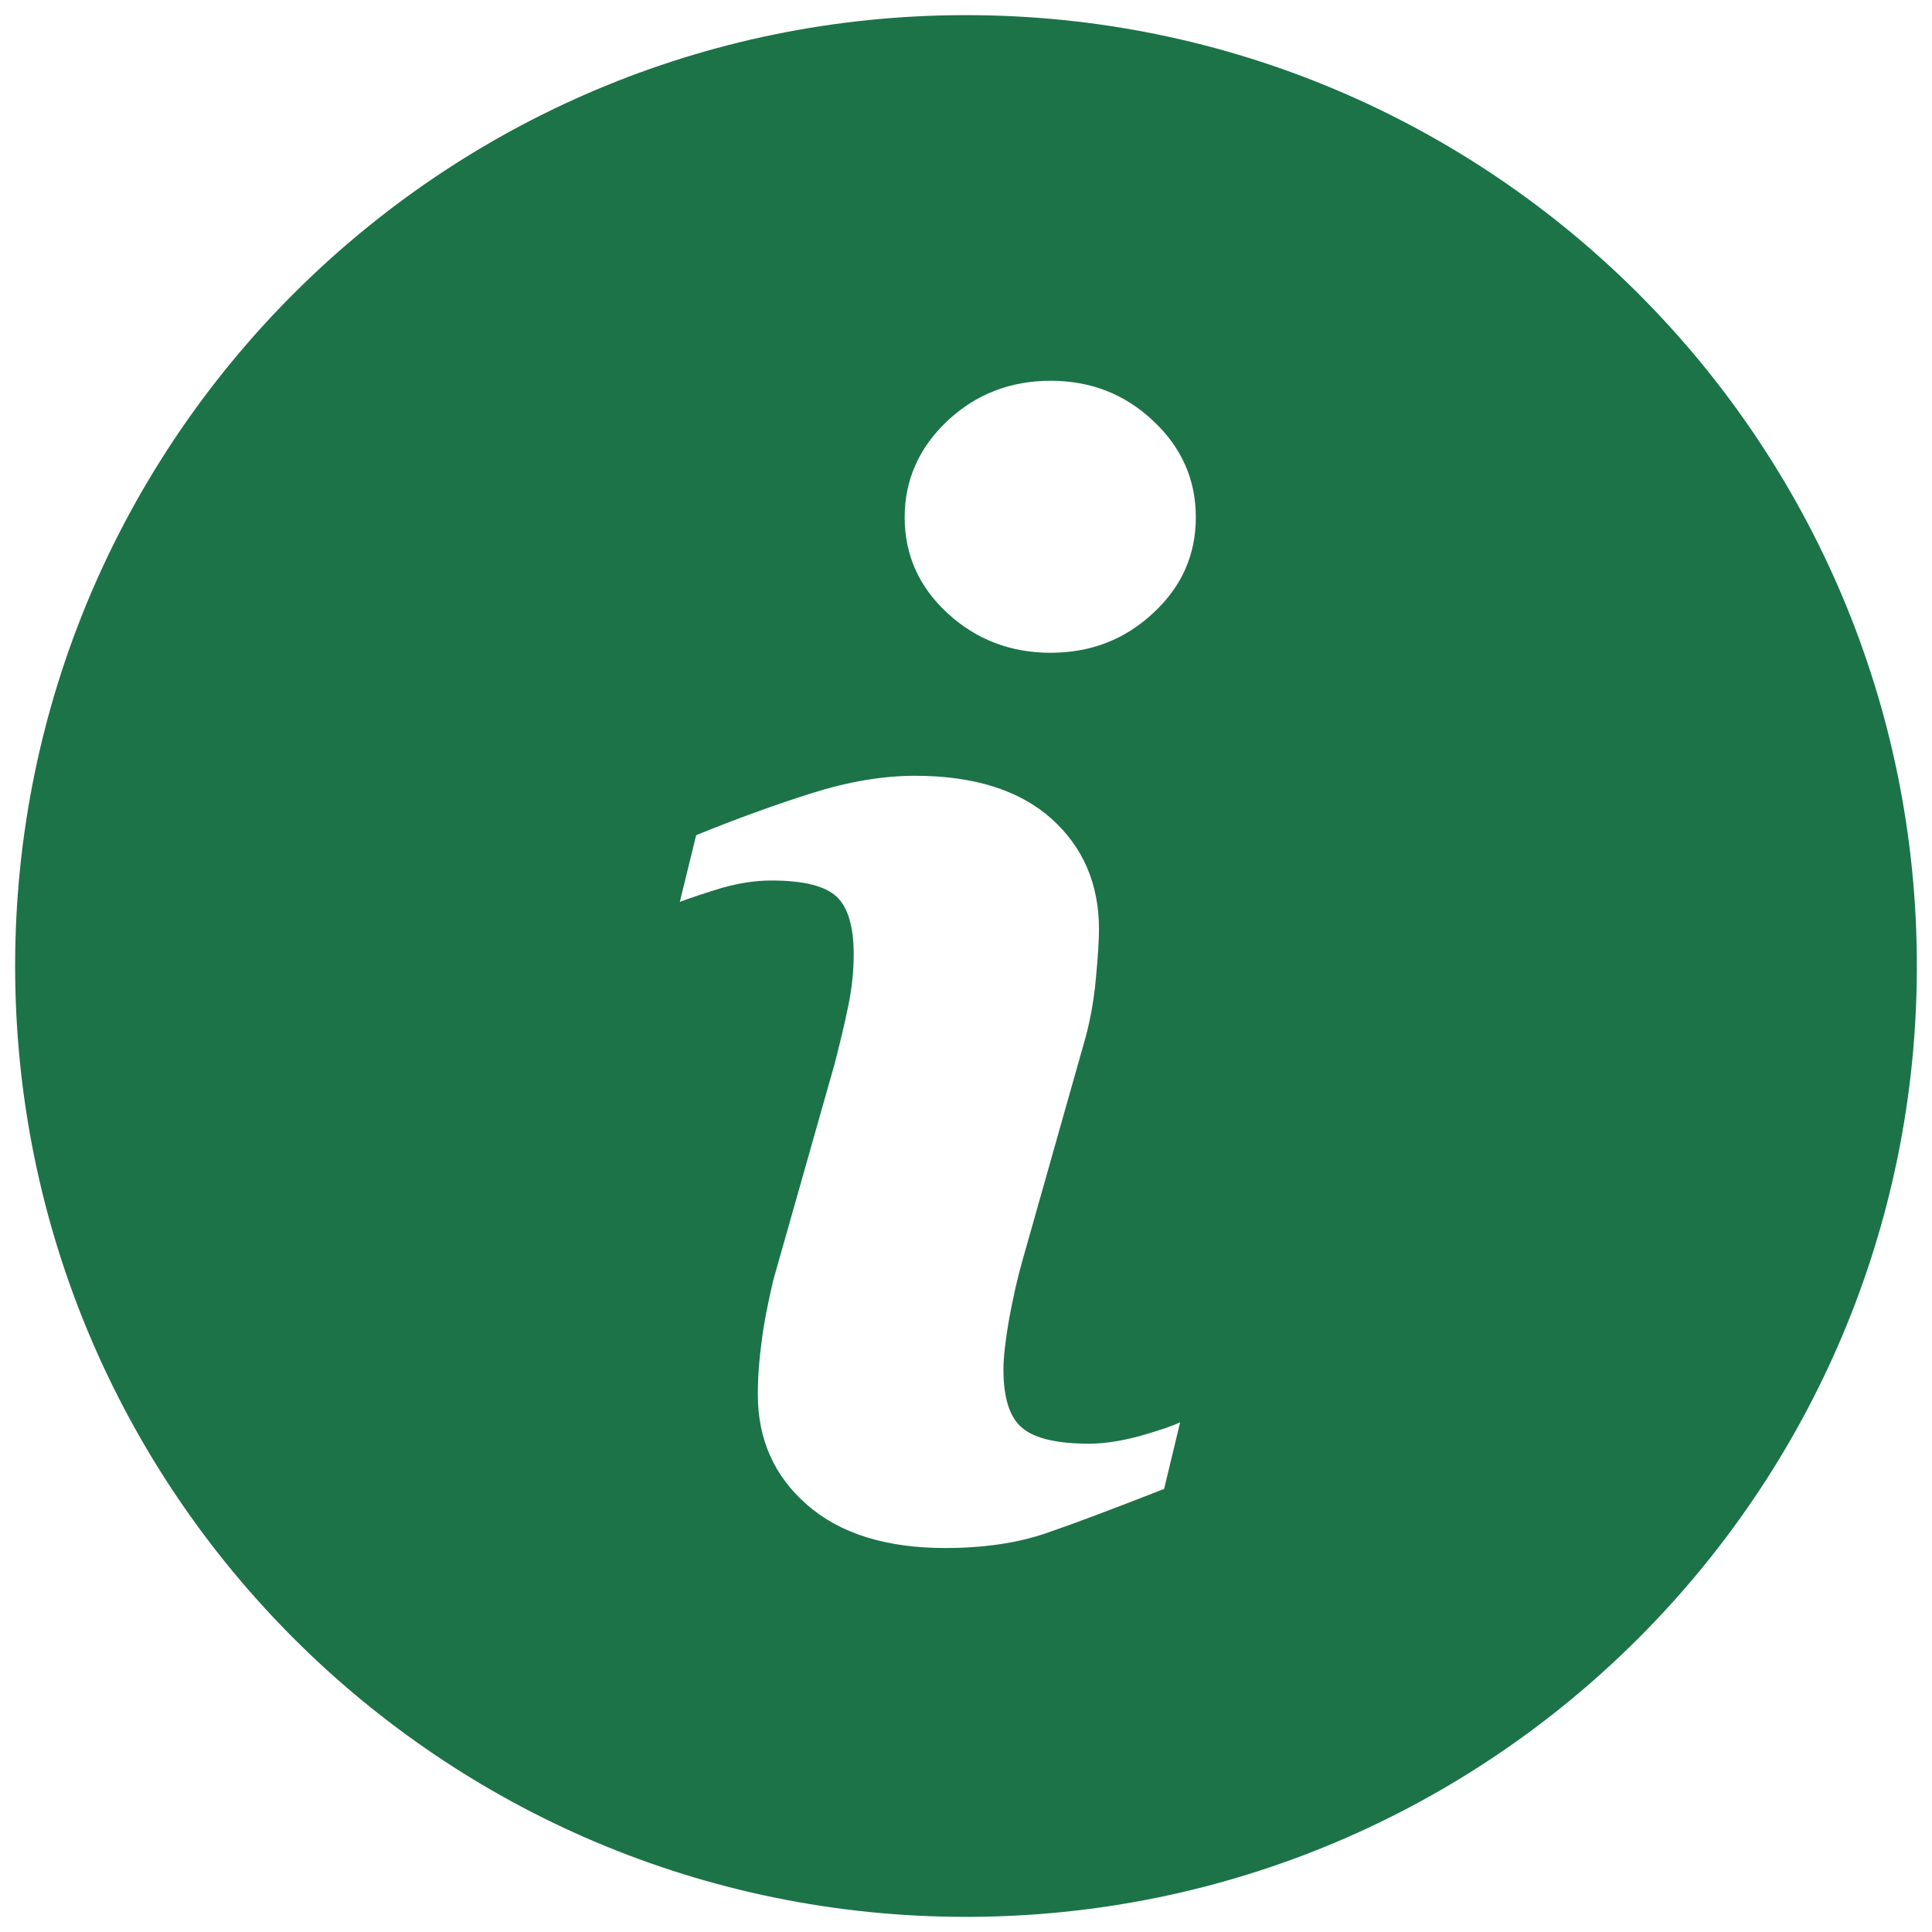 <?xml version="1.0" encoding="UTF-8"?> <svg xmlns="http://www.w3.org/2000/svg" width="24" height="24" viewBox="0 0 24 24" fill="none"><path d="M12 0.188C5.477 0.188 0.188 5.477 0.188 12C0.188 18.523 5.477 23.812 12 23.812C18.523 23.812 23.812 18.523 23.812 12C23.812 5.477 18.523 0.188 12 0.188ZM14.461 18.496C13.852 18.734 13.367 18.918 13.004 19.043C12.641 19.168 12.223 19.23 11.742 19.23C11.008 19.23 10.434 19.051 10.023 18.691C9.617 18.336 9.414 17.879 9.414 17.324C9.414 17.109 9.43 16.891 9.461 16.668C9.488 16.441 9.539 16.191 9.605 15.906L10.367 13.219C10.434 12.961 10.492 12.719 10.539 12.488C10.586 12.258 10.605 12.047 10.605 11.855C10.605 11.516 10.535 11.273 10.395 11.141C10.25 11.004 9.98 10.938 9.582 10.938C9.387 10.938 9.184 10.969 8.977 11.027C8.77 11.09 8.594 11.148 8.445 11.203L8.648 10.375C9.145 10.172 9.621 10 10.078 9.855C10.531 9.711 10.965 9.637 11.367 9.637C12.098 9.637 12.664 9.816 13.059 10.168C13.453 10.52 13.652 10.98 13.652 11.543C13.652 11.66 13.641 11.867 13.613 12.16C13.586 12.453 13.535 12.723 13.461 12.973L12.703 15.652C12.641 15.867 12.586 16.113 12.535 16.387C12.488 16.66 12.465 16.871 12.465 17.012C12.465 17.367 12.543 17.613 12.703 17.742C12.859 17.871 13.137 17.934 13.531 17.934C13.715 17.934 13.922 17.902 14.156 17.84C14.387 17.773 14.555 17.719 14.66 17.668L14.461 18.496ZM14.324 7.617C13.973 7.945 13.547 8.109 13.051 8.109C12.555 8.109 12.125 7.945 11.77 7.617C11.414 7.289 11.238 6.891 11.238 6.426C11.238 5.961 11.418 5.559 11.77 5.227C12.125 4.895 12.555 4.73 13.051 4.73C13.547 4.73 13.973 4.895 14.324 5.227C14.68 5.559 14.855 5.961 14.855 6.426C14.855 6.891 14.68 7.289 14.324 7.617Z" fill="#1C7348"></path></svg> 